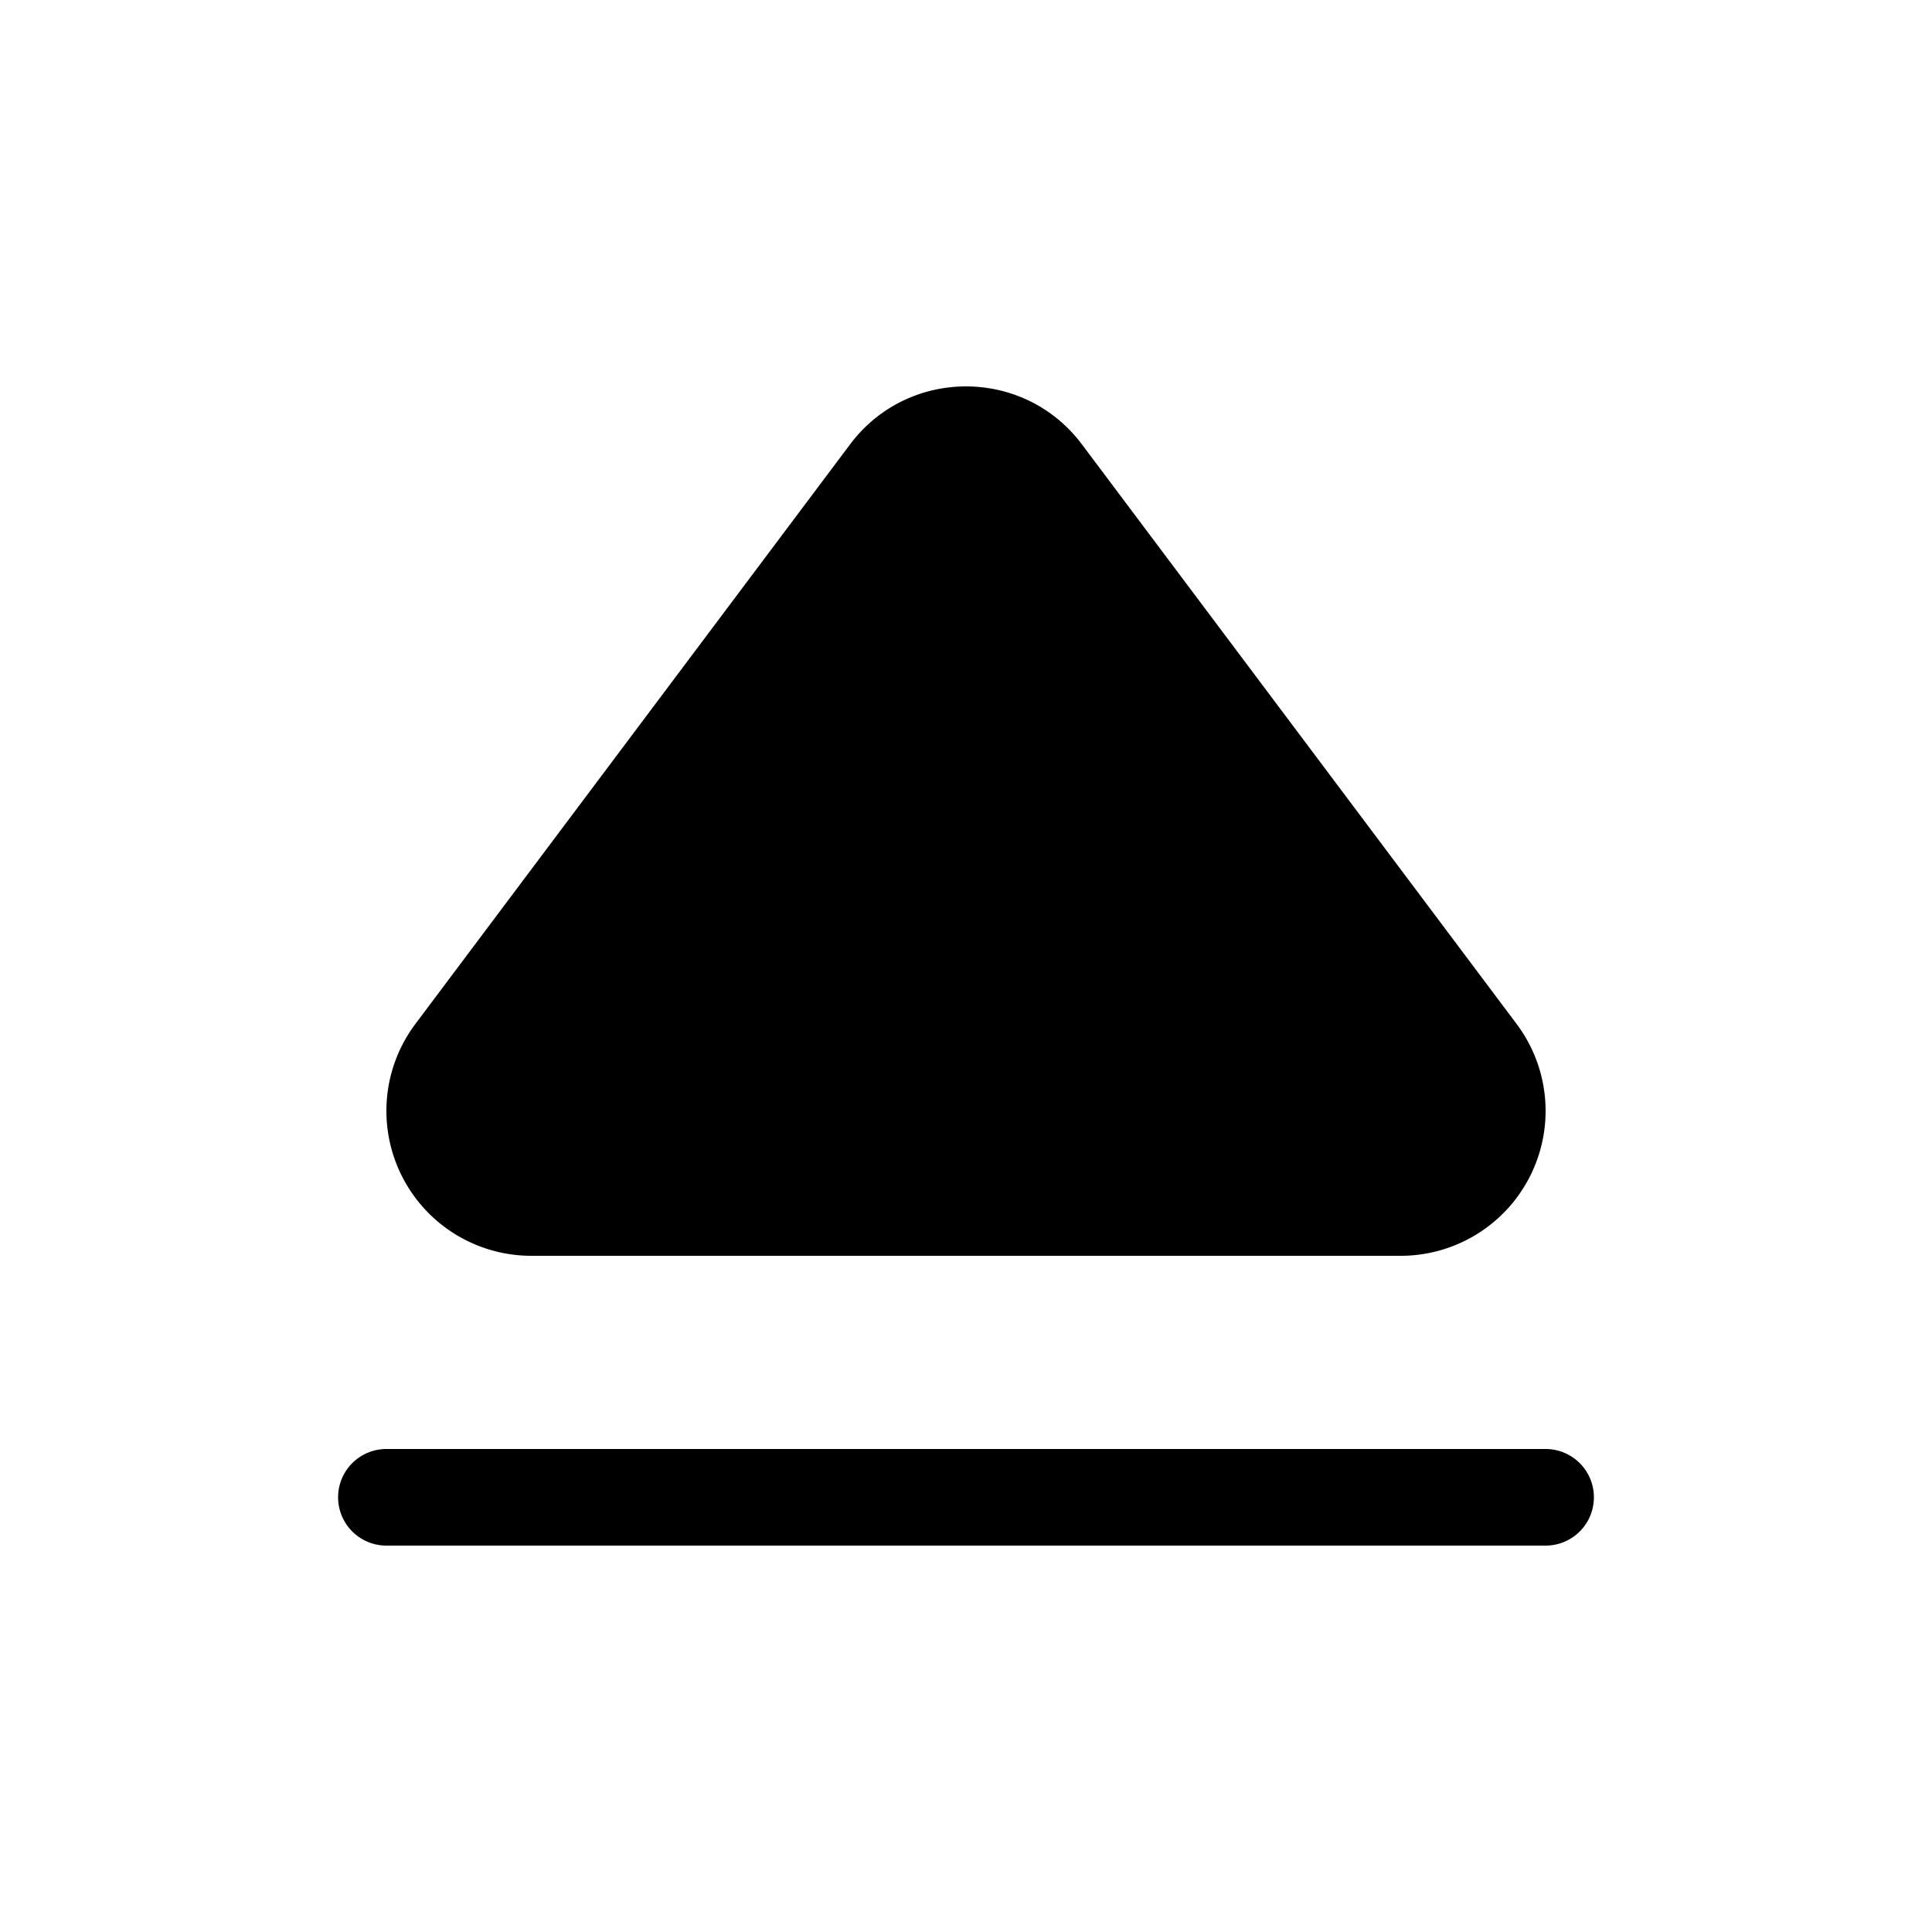 <svg width="20" height="20" viewBox="0 0 20 20" xmlns="http://www.w3.org/2000/svg"><path d="M11.2 4.6c-.6-.8-1.8-.8-2.4 0l-4.5 6A1.5 1.5 0 0 0 5.5 13h9a1.5 1.5 0 0 0 1.2-2.4l-4.5-6ZM4 15a.5.5 0 0 0 0 1h12a.5.5 0 0 0 0-1H4Z"/></svg>